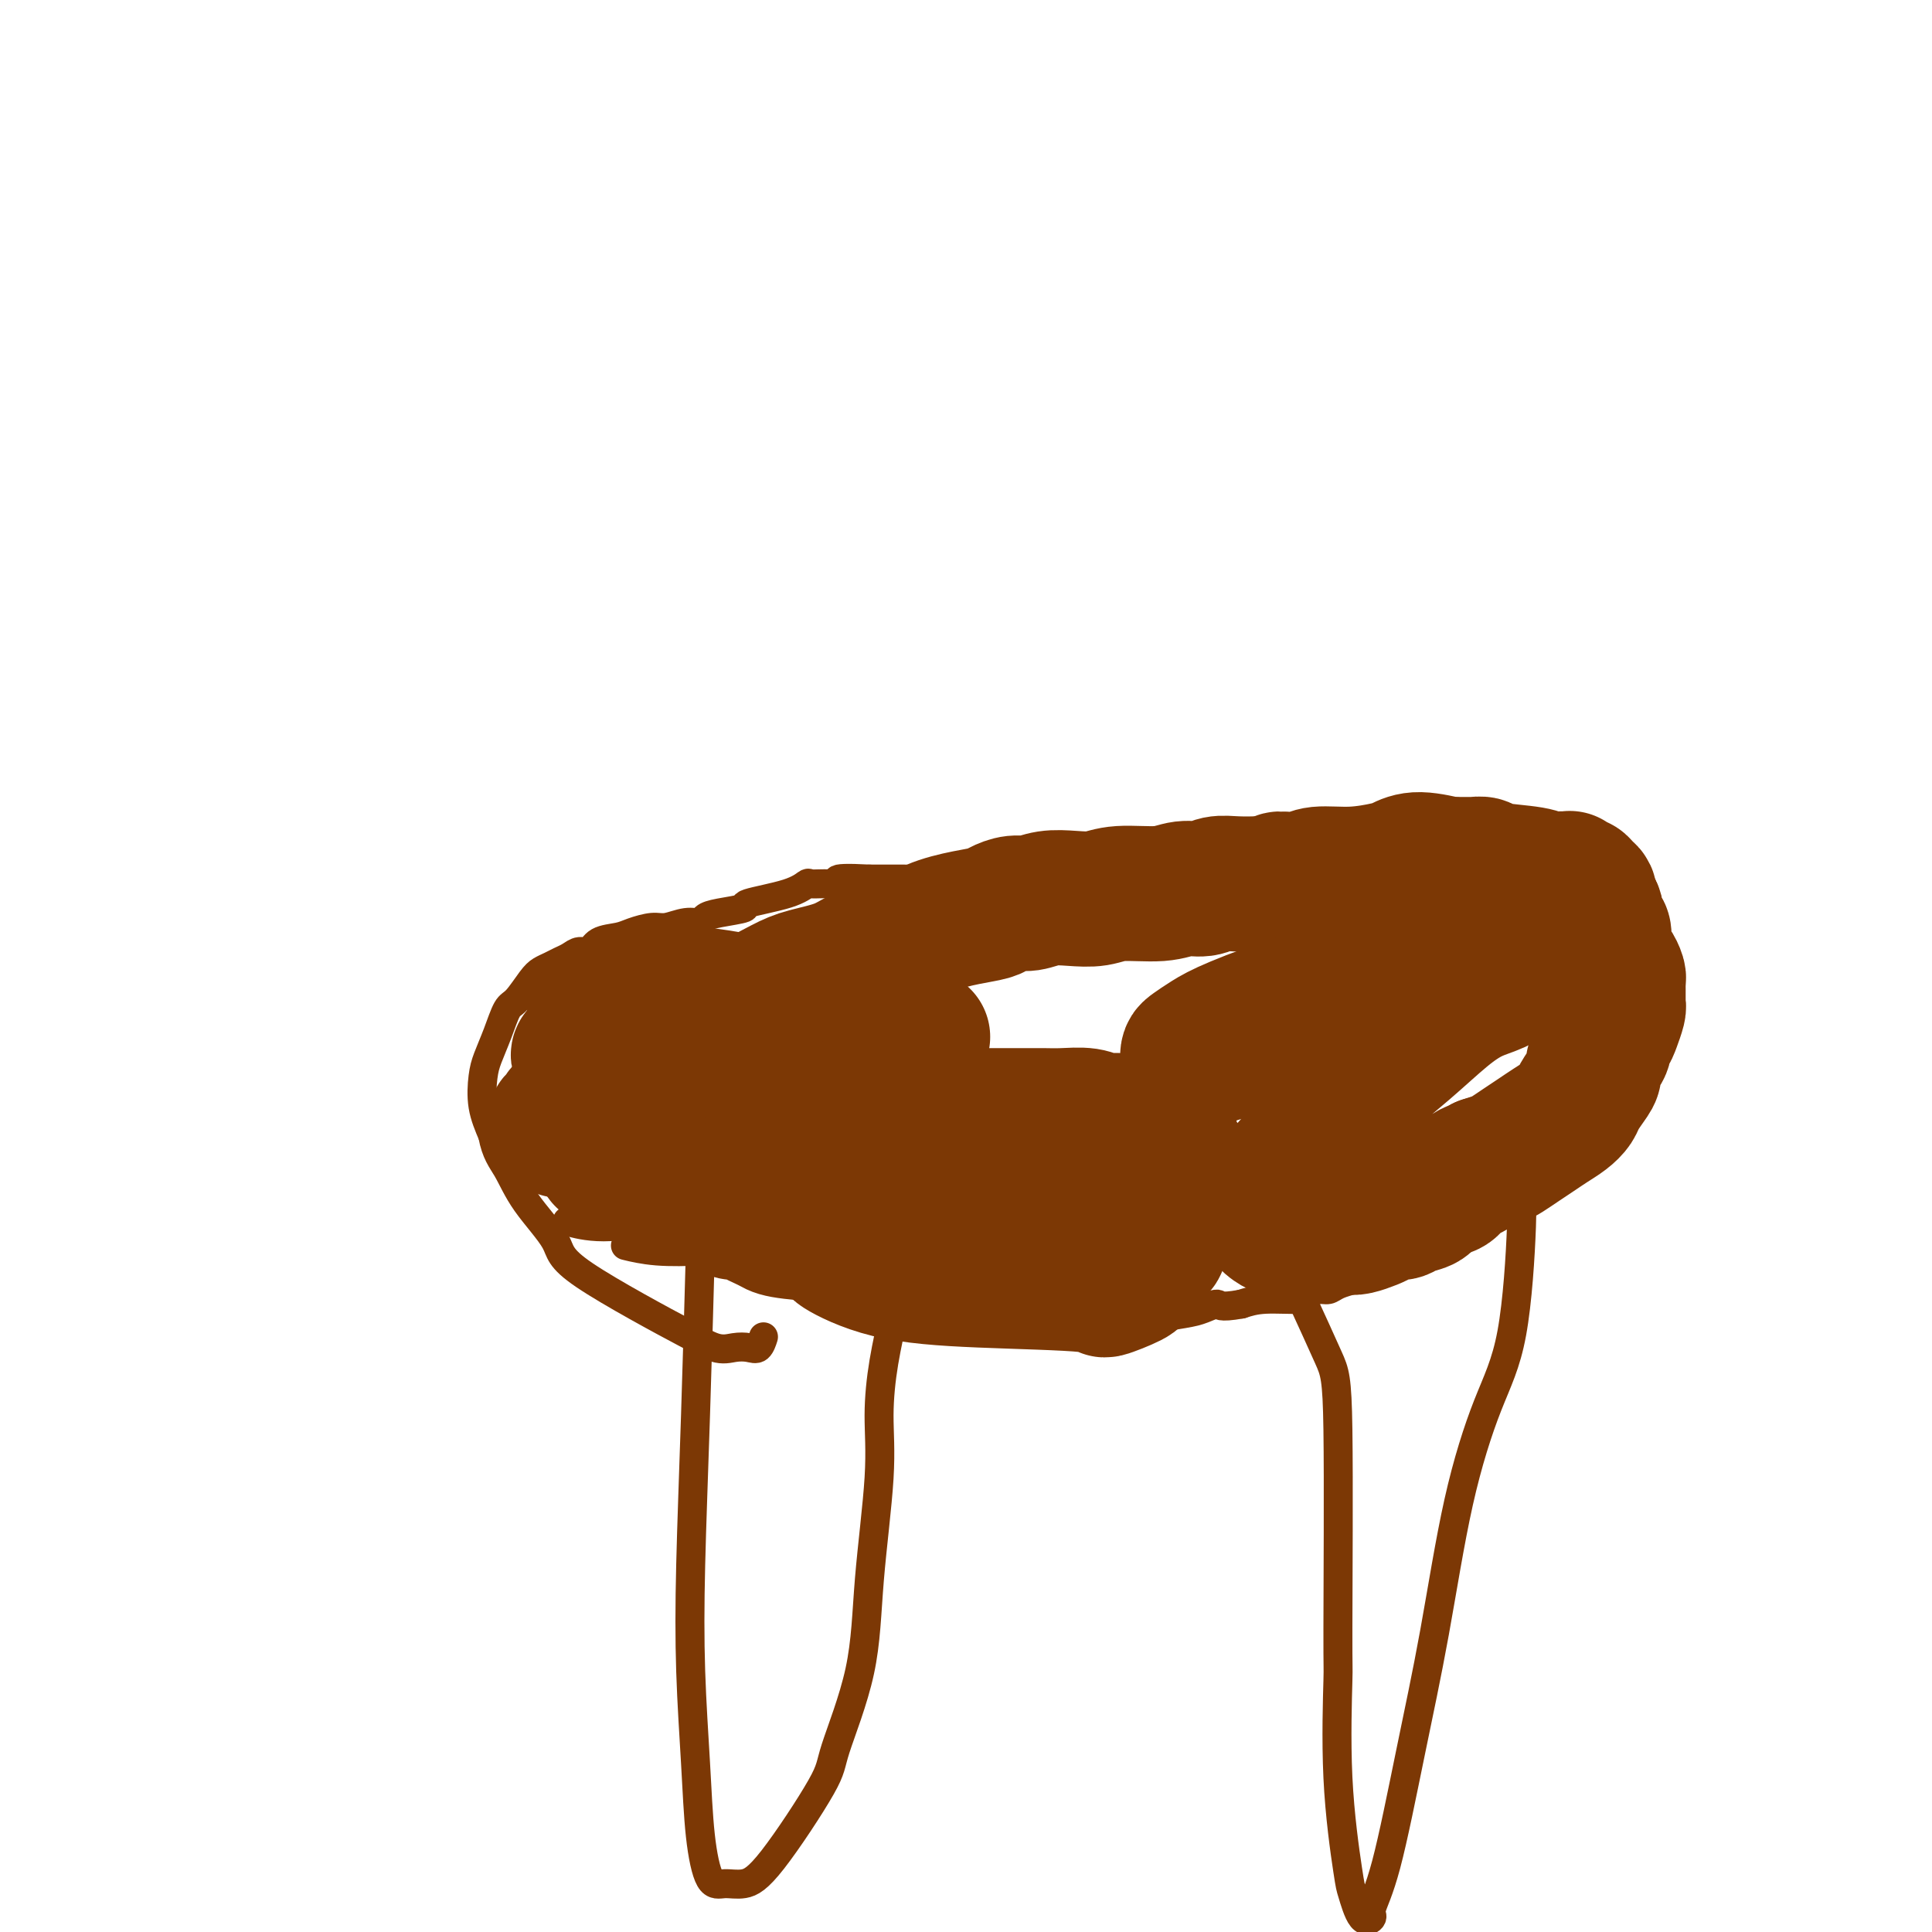 <svg viewBox='0 0 400 400' version='1.1' xmlns='http://www.w3.org/2000/svg' xmlns:xlink='http://www.w3.org/1999/xlink'><g fill='none' stroke='#7C3805' stroke-width='6' stroke-linecap='round' stroke-linejoin='round'><path d='M145,257c0.085,-2.209 0.169,-4.419 0,2c-0.169,6.419 -0.593,21.465 -1,34c-0.407,12.535 -0.797,22.557 -1,31c-0.203,8.443 -0.218,15.305 0,22c0.218,6.695 0.669,13.221 1,19c0.331,5.779 0.543,10.812 1,15c0.457,4.188 1.160,7.533 2,9c0.840,1.467 1.818,1.056 3,1c1.182,-0.056 2.569,0.244 4,0c1.431,-0.244 2.907,-1.032 6,-5c3.093,-3.968 7.803,-11.117 10,-15c2.197,-3.883 1.880,-4.502 3,-8c1.120,-3.498 3.675,-9.877 5,-16c1.325,-6.123 1.419,-11.991 2,-19c0.581,-7.009 1.648,-15.161 2,-21c0.352,-5.839 -0.011,-9.366 0,-13c0.011,-3.634 0.395,-7.376 1,-11c0.605,-3.624 1.432,-7.129 2,-10c0.568,-2.871 0.877,-5.106 1,-6c0.123,-0.894 0.062,-0.447 0,0'/><path d='M268,266c0.340,0.582 0.680,1.164 2,4c1.320,2.836 3.620,7.928 5,11c1.380,3.072 1.841,4.126 2,15c0.159,10.874 0.017,31.567 0,41c-0.017,9.433 0.092,7.604 0,11c-0.092,3.396 -0.384,12.017 0,20c0.384,7.983 1.446,15.327 2,19c0.554,3.673 0.601,3.676 1,5c0.399,1.324 1.151,3.969 2,5c0.849,1.031 1.794,0.448 2,0c0.206,-0.448 -0.327,-0.760 0,-2c0.327,-1.240 1.513,-3.409 3,-9c1.487,-5.591 3.273,-14.606 5,-23c1.727,-8.394 3.395,-16.168 5,-25c1.605,-8.832 3.148,-18.721 5,-27c1.852,-8.279 4.013,-14.947 6,-20c1.987,-5.053 3.800,-8.489 5,-15c1.200,-6.511 1.785,-16.096 2,-22c0.215,-5.904 0.058,-8.128 0,-10c-0.058,-1.872 -0.017,-3.392 0,-4c0.017,-0.608 0.008,-0.304 0,0'/><path d='M317,244c-0.786,0.306 -1.573,0.611 -2,1c-0.427,0.389 -0.495,0.860 -1,1c-0.505,0.140 -1.447,-0.051 -2,0c-0.553,0.051 -0.717,0.344 -1,1c-0.283,0.656 -0.686,1.677 -1,2c-0.314,0.323 -0.541,-0.050 -1,0c-0.459,0.050 -1.151,0.525 -2,1c-0.849,0.475 -1.856,0.950 -2,1c-0.144,0.050 0.576,-0.324 0,0c-0.576,0.324 -2.448,1.345 -3,2c-0.552,0.655 0.214,0.945 0,1c-0.214,0.055 -1.409,-0.126 -2,0c-0.591,0.126 -0.577,0.559 -1,1c-0.423,0.441 -1.281,0.891 -2,1c-0.719,0.109 -1.299,-0.121 -2,0c-0.701,0.121 -1.524,0.595 -2,1c-0.476,0.405 -0.607,0.742 -1,1c-0.393,0.258 -1.049,0.436 -2,1c-0.951,0.564 -2.198,1.513 -3,2c-0.802,0.487 -1.159,0.513 -2,1c-0.841,0.487 -2.164,1.436 -3,2c-0.836,0.564 -1.184,0.742 -2,1c-0.816,0.258 -2.101,0.595 -3,1c-0.899,0.405 -1.412,0.878 -2,1c-0.588,0.122 -1.252,-0.108 -2,0c-0.748,0.108 -1.582,0.555 -2,1c-0.418,0.445 -0.420,0.889 -2,1c-1.580,0.111 -4.737,-0.111 -7,0c-2.263,0.111 -3.631,0.556 -5,1'/><path d='M257,270c-4.855,0.879 -4.493,0.078 -5,0c-0.507,-0.078 -1.881,0.568 -3,1c-1.119,0.432 -1.981,0.651 -4,1c-2.019,0.349 -5.195,0.830 -7,1c-1.805,0.170 -2.239,0.031 -5,0c-2.761,-0.031 -7.849,0.045 -10,0c-2.151,-0.045 -1.365,-0.213 -2,0c-0.635,0.213 -2.690,0.805 -4,1c-1.310,0.195 -1.875,-0.006 -3,0c-1.125,0.006 -2.810,0.221 -4,0c-1.190,-0.221 -1.886,-0.877 -3,-1c-1.114,-0.123 -2.646,0.287 -5,0c-2.354,-0.287 -5.532,-1.270 -8,-2c-2.468,-0.730 -4.228,-1.208 -6,-2c-1.772,-0.792 -3.558,-1.897 -7,-3c-3.442,-1.103 -8.540,-2.204 -13,-3c-4.460,-0.796 -8.282,-1.289 -11,-2c-2.718,-0.711 -4.333,-1.641 -6,-2c-1.667,-0.359 -3.385,-0.148 -6,0c-2.615,0.148 -6.127,0.232 -9,0c-2.873,-0.232 -5.107,-0.781 -6,-1c-0.893,-0.219 -0.447,-0.110 0,0'/><path d='M316,249c0.032,0.202 0.064,0.404 0,0c-0.064,-0.404 -0.223,-1.414 0,-2c0.223,-0.586 0.830,-0.749 1,-1c0.170,-0.251 -0.095,-0.592 0,-1c0.095,-0.408 0.550,-0.883 1,-1c0.450,-0.117 0.894,0.124 1,0c0.106,-0.124 -0.125,-0.613 0,-1c0.125,-0.387 0.607,-0.670 1,-1c0.393,-0.330 0.698,-0.705 1,-1c0.302,-0.295 0.603,-0.509 1,-2c0.397,-1.491 0.891,-4.259 1,-5c0.109,-0.741 -0.167,0.544 0,0c0.167,-0.544 0.777,-2.919 1,-4c0.223,-1.081 0.060,-0.870 0,-1c-0.060,-0.130 -0.016,-0.601 0,-1c0.016,-0.399 0.004,-0.726 0,-1c-0.004,-0.274 -0.001,-0.493 0,-1c0.001,-0.507 0.000,-1.301 0,-2c-0.000,-0.699 -0.000,-1.304 0,-2c0.000,-0.696 0.000,-1.485 0,-2c-0.000,-0.515 -0.000,-0.758 0,-1'/><path d='M324,219c0.137,-2.527 -0.020,-1.345 0,-1c0.020,0.345 0.216,-0.148 0,-1c-0.216,-0.852 -0.845,-2.062 -1,-3c-0.155,-0.938 0.165,-1.603 0,-2c-0.165,-0.397 -0.813,-0.526 -1,-1c-0.187,-0.474 0.087,-1.293 0,-2c-0.087,-0.707 -0.535,-1.303 -1,-2c-0.465,-0.697 -0.948,-1.494 -1,-2c-0.052,-0.506 0.327,-0.720 0,-1c-0.327,-0.280 -1.361,-0.627 -2,-1c-0.639,-0.373 -0.883,-0.774 -1,-1c-0.117,-0.226 -0.106,-0.279 -2,-2c-1.894,-1.721 -5.693,-5.111 -8,-7c-2.307,-1.889 -3.121,-2.278 -5,-4c-1.879,-1.722 -4.823,-4.778 -6,-6c-1.177,-1.222 -0.589,-0.611 0,0'/><path d='M305,182c0.058,-0.423 0.117,-0.845 0,-1c-0.117,-0.155 -0.409,-0.041 -1,0c-0.591,0.041 -1.481,0.011 -2,0c-0.519,-0.011 -0.669,-0.003 -1,0c-0.331,0.003 -0.844,0.001 -1,0c-0.156,-0.001 0.046,-0.001 0,0c-0.046,0.001 -0.340,0.004 -1,0c-0.660,-0.004 -1.686,-0.015 -2,0c-0.314,0.015 0.086,0.057 0,0c-0.086,-0.057 -0.657,-0.211 -1,0c-0.343,0.211 -0.458,0.789 -1,1c-0.542,0.211 -1.510,0.056 -2,0c-0.490,-0.056 -0.501,-0.011 -1,0c-0.499,0.011 -1.486,-0.011 -2,0c-0.514,0.011 -0.557,0.056 -1,0c-0.443,-0.056 -1.287,-0.211 -2,0c-0.713,0.211 -1.294,0.789 -2,1c-0.706,0.211 -1.536,0.057 -2,0c-0.464,-0.057 -0.561,-0.016 -1,0c-0.439,0.016 -1.219,0.008 -2,0'/><path d='M280,183c-4.283,0.089 -2.490,-0.188 -2,0c0.490,0.188 -0.322,0.843 -1,1c-0.678,0.157 -1.220,-0.182 -2,0c-0.780,0.182 -1.797,0.886 -3,1c-1.203,0.114 -2.590,-0.362 -5,0c-2.410,0.362 -5.842,1.561 -8,2c-2.158,0.439 -3.043,0.118 -4,0c-0.957,-0.118 -1.985,-0.032 -3,0c-1.015,0.032 -2.018,0.009 -3,0c-0.982,-0.009 -1.943,-0.005 -3,0c-1.057,0.005 -2.211,0.011 -3,0c-0.789,-0.011 -1.214,-0.041 -2,0c-0.786,0.041 -1.934,0.151 -3,0c-1.066,-0.151 -2.051,-0.562 -3,-1c-0.949,-0.438 -1.860,-0.903 -3,-1c-1.140,-0.097 -2.507,0.174 -4,0c-1.493,-0.174 -3.113,-0.793 -4,-1c-0.887,-0.207 -1.043,-0.002 -2,0c-0.957,0.002 -2.717,-0.199 -4,0c-1.283,0.199 -2.091,0.797 -3,1c-0.909,0.203 -1.919,0.012 -3,0c-1.081,-0.012 -2.234,0.154 -3,0c-0.766,-0.154 -1.146,-0.630 -2,-1c-0.854,-0.370 -2.181,-0.635 -4,-1c-1.819,-0.365 -4.131,-0.830 -6,-1c-1.869,-0.170 -3.295,-0.046 -5,0c-1.705,0.046 -3.690,0.012 -5,0c-1.310,-0.012 -1.946,-0.004 -3,0c-1.054,0.004 -2.527,0.002 -4,0'/><path d='M180,182c-9.986,-0.545 -5.951,0.592 -5,1c0.951,0.408 -1.183,0.088 -3,0c-1.817,-0.088 -3.316,0.056 -4,0c-0.684,-0.056 -0.553,-0.313 -1,0c-0.447,0.313 -1.472,1.197 -4,2c-2.528,0.803 -6.560,1.526 -8,2c-1.440,0.474 -0.289,0.700 -1,1c-0.711,0.300 -3.286,0.673 -5,1c-1.714,0.327 -2.569,0.609 -3,1c-0.431,0.391 -0.440,0.892 -1,1c-0.560,0.108 -1.671,-0.178 -3,0c-1.329,0.178 -2.877,0.820 -4,1c-1.123,0.180 -1.820,-0.102 -3,0c-1.180,0.102 -2.844,0.587 -4,1c-1.156,0.413 -1.804,0.755 -3,1c-1.196,0.245 -2.939,0.394 -4,1c-1.061,0.606 -1.439,1.668 -2,2c-0.561,0.332 -1.305,-0.066 -2,0c-0.695,0.066 -1.340,0.596 -2,1c-0.660,0.404 -1.335,0.683 -2,1c-0.665,0.317 -1.319,0.673 -2,1c-0.681,0.327 -1.390,0.624 -2,1c-0.610,0.376 -1.123,0.831 -2,2c-0.877,1.169 -2.119,3.052 -3,4c-0.881,0.948 -1.400,0.962 -2,2c-0.600,1.038 -1.279,3.101 -2,5c-0.721,1.899 -1.482,3.633 -2,5c-0.518,1.367 -0.793,2.368 -1,4c-0.207,1.632 -0.345,3.895 0,6c0.345,2.105 1.172,4.053 2,6'/><path d='M102,235c0.687,3.749 1.905,5.123 3,7c1.095,1.877 2.069,4.259 4,7c1.931,2.741 4.820,5.842 6,8c1.180,2.158 0.651,3.373 6,7c5.349,3.627 16.578,9.665 21,12c4.422,2.335 2.039,0.967 2,1c-0.039,0.033 2.266,1.465 4,2c1.734,0.535 2.895,0.171 4,0c1.105,-0.171 2.152,-0.149 3,0c0.848,0.149 1.498,0.425 2,0c0.502,-0.425 0.858,-1.550 1,-2c0.142,-0.450 0.071,-0.225 0,0'/><path d='M145,254c-0.761,0.008 -1.522,0.017 -2,0c-0.478,-0.017 -0.674,-0.058 -1,0c-0.326,0.058 -0.784,0.217 -1,0c-0.216,-0.217 -0.192,-0.808 -1,-1c-0.808,-0.192 -2.449,0.015 -3,0c-0.551,-0.015 -0.014,-0.251 -2,0c-1.986,0.251 -6.496,0.991 -10,1c-3.504,0.009 -6.001,-0.712 -7,-1c-0.999,-0.288 -0.499,-0.144 0,0'/></g>
<g fill='none' stroke='#7C3805' stroke-width='28' stroke-linecap='round' stroke-linejoin='round'><path d='M140,230c-0.099,0.412 -0.197,0.825 0,1c0.197,0.175 0.690,0.114 1,0c0.310,-0.114 0.436,-0.279 2,0c1.564,0.279 4.567,1.003 9,1c4.433,-0.003 10.295,-0.733 14,-1c3.705,-0.267 5.253,-0.072 7,0c1.747,0.072 3.691,0.019 5,0c1.309,-0.019 1.981,-0.005 4,0c2.019,0.005 5.385,0.002 8,0c2.615,-0.002 4.479,-0.001 8,0c3.521,0.001 8.701,0.004 12,0c3.299,-0.004 4.718,-0.015 6,0c1.282,0.015 2.427,0.058 4,0c1.573,-0.058 3.576,-0.215 5,0c1.424,0.215 2.270,0.803 3,1c0.730,0.197 1.343,0.004 3,0c1.657,-0.004 4.358,0.183 6,0c1.642,-0.183 2.223,-0.736 3,-1c0.777,-0.264 1.748,-0.240 2,0c0.252,0.240 -0.214,0.695 -1,1c-0.786,0.305 -1.890,0.459 -3,1c-1.110,0.541 -2.226,1.469 -5,2c-2.774,0.531 -7.206,0.664 -11,1c-3.794,0.336 -6.950,0.875 -12,1c-5.050,0.125 -11.993,-0.162 -18,0c-6.007,0.162 -11.079,0.774 -17,1c-5.921,0.226 -12.692,0.064 -17,0c-4.308,-0.064 -6.154,-0.032 -8,0'/><path d='M150,238c-10.543,0.379 -6.901,0.828 -6,1c0.901,0.172 -0.940,0.067 -1,0c-0.060,-0.067 1.660,-0.095 3,0c1.340,0.095 2.298,0.313 8,1c5.702,0.687 16.146,1.844 23,2c6.854,0.156 10.118,-0.690 18,-1c7.882,-0.310 20.381,-0.083 25,0c4.619,0.083 1.359,0.023 3,0c1.641,-0.023 8.182,-0.007 12,0c3.818,0.007 4.913,0.007 6,0c1.087,-0.007 2.167,-0.019 3,0c0.833,0.019 1.420,0.069 1,0c-0.420,-0.069 -1.848,-0.257 -3,0c-1.152,0.257 -2.027,0.959 -4,1c-1.973,0.041 -5.043,-0.577 -7,-1c-1.957,-0.423 -2.802,-0.650 -8,-1c-5.198,-0.350 -14.751,-0.824 -19,-1c-4.249,-0.176 -3.194,-0.056 -4,0c-0.806,0.056 -3.472,0.047 -5,0c-1.528,-0.047 -1.917,-0.132 -2,0c-0.083,0.132 0.142,0.480 0,1c-0.142,0.520 -0.649,1.212 0,2c0.649,0.788 2.454,1.672 4,3c1.546,1.328 2.834,3.101 6,4c3.166,0.899 8.210,0.926 12,1c3.790,0.074 6.325,0.195 11,1c4.675,0.805 11.489,2.294 14,3c2.511,0.706 0.717,0.630 0,1c-0.717,0.370 -0.359,1.185 0,2'/><path d='M240,257c0.170,0.903 0.593,1.660 -3,2c-3.593,0.340 -11.204,0.264 -15,0c-3.796,-0.264 -3.777,-0.716 -5,-1c-1.223,-0.284 -3.688,-0.402 -8,-1c-4.312,-0.598 -10.471,-1.678 -13,-2c-2.529,-0.322 -1.430,0.113 -1,0c0.430,-0.113 0.189,-0.775 0,-1c-0.189,-0.225 -0.328,-0.015 0,0c0.328,0.015 1.123,-0.166 2,0c0.877,0.166 1.836,0.677 3,1c1.164,0.323 2.534,0.457 6,1c3.466,0.543 9.030,1.494 13,2c3.970,0.506 6.347,0.568 8,1c1.653,0.432 2.581,1.234 4,2c1.419,0.766 3.329,1.494 4,2c0.671,0.506 0.103,0.788 0,1c-0.103,0.212 0.259,0.355 -1,1c-1.259,0.645 -4.140,1.794 -5,2c-0.860,0.206 0.300,-0.531 -4,-1c-4.300,-0.469 -14.060,-0.670 -22,-1c-7.940,-0.330 -14.059,-0.790 -19,-2c-4.941,-1.210 -8.704,-3.169 -10,-4c-1.296,-0.831 -0.126,-0.534 0,-1c0.126,-0.466 -0.794,-1.694 -1,-2c-0.206,-0.306 0.301,0.310 1,0c0.699,-0.310 1.591,-1.544 2,-2c0.409,-0.456 0.337,-0.132 1,0c0.663,0.132 2.063,0.074 3,0c0.937,-0.074 1.411,-0.164 5,0c3.589,0.164 10.295,0.582 17,1'/><path d='M202,255c6.165,-0.038 7.078,0.365 9,1c1.922,0.635 4.854,1.500 6,2c1.146,0.500 0.508,0.635 1,1c0.492,0.365 2.115,0.959 3,2c0.885,1.041 1.033,2.530 0,3c-1.033,0.470 -3.247,-0.077 -3,0c0.247,0.077 2.955,0.778 -1,0c-3.955,-0.778 -14.572,-3.034 -19,-4c-4.428,-0.966 -2.667,-0.640 -6,-1c-3.333,-0.360 -11.761,-1.406 -15,-2c-3.239,-0.594 -1.291,-0.736 -3,-1c-1.709,-0.264 -7.076,-0.649 -10,-1c-2.924,-0.351 -3.404,-0.668 -4,-1c-0.596,-0.332 -1.309,-0.678 -2,-1c-0.691,-0.322 -1.359,-0.618 -2,-1c-0.641,-0.382 -1.257,-0.849 -2,-1c-0.743,-0.151 -1.615,0.014 -2,0c-0.385,-0.014 -0.282,-0.208 -1,-1c-0.718,-0.792 -2.258,-2.182 -3,-3c-0.742,-0.818 -0.685,-1.064 -1,-1c-0.315,0.064 -1.002,0.437 -2,0c-0.998,-0.437 -2.309,-1.684 -3,-2c-0.691,-0.316 -0.763,0.301 -1,0c-0.237,-0.301 -0.638,-1.519 -1,-2c-0.362,-0.481 -0.685,-0.226 -1,0c-0.315,0.226 -0.620,0.421 -1,0c-0.380,-0.421 -0.833,-1.460 -1,-2c-0.167,-0.540 -0.048,-0.583 0,-1c0.048,-0.417 0.024,-1.209 0,-2'/><path d='M137,237c-0.776,-1.452 -0.217,-1.581 0,-2c0.217,-0.419 0.093,-1.128 0,-2c-0.093,-0.872 -0.156,-1.906 0,-3c0.156,-1.094 0.531,-2.247 1,-3c0.469,-0.753 1.030,-1.104 2,-2c0.970,-0.896 2.347,-2.335 3,-3c0.653,-0.665 0.581,-0.556 1,-1c0.419,-0.444 1.327,-1.441 2,-2c0.673,-0.559 1.109,-0.679 2,-1c0.891,-0.321 2.237,-0.842 3,-1c0.763,-0.158 0.944,0.046 1,0c0.056,-0.046 -0.013,-0.342 2,-1c2.013,-0.658 6.110,-1.679 8,-2c1.890,-0.321 1.575,0.058 3,0c1.425,-0.058 4.592,-0.551 5,-1c0.408,-0.449 -1.941,-0.852 -3,-1c-1.059,-0.148 -0.828,-0.040 -1,0c-0.172,0.040 -0.748,0.011 -2,0c-1.252,-0.011 -3.181,-0.003 -4,0c-0.819,0.003 -0.528,0.001 -1,0c-0.472,-0.001 -1.706,-0.000 -4,0c-2.294,0.000 -5.647,0.000 -9,0'/><path d='M146,212c-3.801,-0.198 -1.302,-0.193 -1,0c0.302,0.193 -1.593,0.576 -3,1c-1.407,0.424 -2.325,0.891 -3,1c-0.675,0.109 -1.108,-0.140 -2,0c-0.892,0.140 -2.242,0.667 -3,1c-0.758,0.333 -0.925,0.470 -2,1c-1.075,0.530 -3.059,1.451 -4,2c-0.941,0.549 -0.838,0.725 -1,1c-0.162,0.275 -0.590,0.650 -1,1c-0.410,0.350 -0.801,0.675 -1,1c-0.199,0.325 -0.205,0.649 0,1c0.205,0.351 0.621,0.728 1,1c0.379,0.272 0.720,0.440 1,1c0.280,0.560 0.498,1.512 1,2c0.502,0.488 1.289,0.513 2,1c0.711,0.487 1.345,1.437 2,2c0.655,0.563 1.332,0.739 2,1c0.668,0.261 1.329,0.608 2,1c0.671,0.392 1.354,0.830 2,1c0.646,0.170 1.257,0.073 2,0c0.743,-0.073 1.618,-0.120 2,0c0.382,0.120 0.270,0.409 1,0c0.730,-0.409 2.300,-1.515 3,-2c0.700,-0.485 0.528,-0.349 1,-1c0.472,-0.651 1.588,-2.089 2,-3c0.412,-0.911 0.122,-1.294 0,-2c-0.122,-0.706 -0.074,-1.736 0,-3c0.074,-1.264 0.174,-2.763 0,-4c-0.174,-1.237 -0.621,-2.210 -1,-3c-0.379,-0.790 -0.689,-1.395 -1,-2'/><path d='M147,212c-0.729,-2.570 -1.553,-1.995 -2,-2c-0.447,-0.005 -0.517,-0.590 -1,-1c-0.483,-0.410 -1.381,-0.647 -2,-1c-0.619,-0.353 -0.961,-0.824 -1,-1c-0.039,-0.176 0.225,-0.057 -1,0c-1.225,0.057 -3.939,0.052 -5,0c-1.061,-0.052 -0.469,-0.151 -1,0c-0.531,0.151 -2.185,0.553 -3,1c-0.815,0.447 -0.792,0.941 -1,1c-0.208,0.059 -0.646,-0.317 -1,0c-0.354,0.317 -0.624,1.327 -1,2c-0.376,0.673 -0.859,1.009 -1,1c-0.141,-0.009 0.058,-0.365 0,0c-0.058,0.365 -0.373,1.449 0,2c0.373,0.551 1.434,0.568 2,1c0.566,0.432 0.635,1.279 1,2c0.365,0.721 1.025,1.318 2,2c0.975,0.682 2.265,1.451 3,2c0.735,0.549 0.916,0.877 2,1c1.084,0.123 3.070,0.040 5,0c1.930,-0.040 3.805,-0.039 6,0c2.195,0.039 4.711,0.115 7,0c2.289,-0.115 4.350,-0.419 6,-1c1.650,-0.581 2.890,-1.437 4,-2c1.110,-0.563 2.092,-0.833 3,-1c0.908,-0.167 1.743,-0.233 2,-1c0.257,-0.767 -0.065,-2.237 0,-3c0.065,-0.763 0.518,-0.821 0,-1c-0.518,-0.179 -2.005,-0.480 -3,-1c-0.995,-0.520 -1.497,-1.260 -2,-2'/><path d='M165,210c-1.791,-1.026 -3.769,-1.592 -6,-2c-2.231,-0.408 -4.716,-0.657 -7,-1c-2.284,-0.343 -4.366,-0.782 -7,-1c-2.634,-0.218 -5.819,-0.217 -8,0c-2.181,0.217 -3.359,0.651 -5,1c-1.641,0.349 -3.744,0.612 -5,1c-1.256,0.388 -1.666,0.900 -2,1c-0.334,0.100 -0.592,-0.213 -1,0c-0.408,0.213 -0.967,0.951 -1,2c-0.033,1.049 0.459,2.409 1,3c0.541,0.591 1.131,0.413 2,1c0.869,0.587 2.016,1.939 3,3c0.984,1.061 1.806,1.832 3,3c1.194,1.168 2.762,2.734 4,4c1.238,1.266 2.148,2.234 3,3c0.852,0.766 1.647,1.330 3,2c1.353,0.670 3.265,1.444 5,2c1.735,0.556 3.292,0.893 5,1c1.708,0.107 3.568,-0.016 5,0c1.432,0.016 2.437,0.173 3,0c0.563,-0.173 0.684,-0.674 1,-1c0.316,-0.326 0.829,-0.477 1,-1c0.171,-0.523 0.002,-1.418 0,-2c-0.002,-0.582 0.164,-0.853 0,-1c-0.164,-0.147 -0.657,-0.172 -1,-1c-0.343,-0.828 -0.535,-2.459 -1,-3c-0.465,-0.541 -1.202,0.008 -2,0c-0.798,-0.008 -1.657,-0.574 -3,-1c-1.343,-0.426 -3.172,-0.713 -5,-1'/><path d='M150,222c-2.167,-0.352 -2.585,-0.233 -4,0c-1.415,0.233 -3.826,0.580 -6,1c-2.174,0.420 -4.112,0.914 -6,1c-1.888,0.086 -3.725,-0.237 -5,0c-1.275,0.237 -1.989,1.033 -4,2c-2.011,0.967 -5.320,2.105 -7,3c-1.680,0.895 -1.731,1.546 -2,2c-0.269,0.454 -0.757,0.712 -1,1c-0.243,0.288 -0.241,0.605 0,1c0.241,0.395 0.720,0.868 1,1c0.280,0.132 0.359,-0.077 1,0c0.641,0.077 1.844,0.441 3,1c1.156,0.559 2.266,1.313 4,2c1.734,0.687 4.090,1.308 6,2c1.910,0.692 3.372,1.455 6,2c2.628,0.545 6.422,0.871 9,1c2.578,0.129 3.941,0.062 7,0c3.059,-0.062 7.815,-0.120 10,0c2.185,0.120 1.799,0.418 2,0c0.201,-0.418 0.988,-1.552 0,-3c-0.988,-1.448 -3.751,-3.211 -5,-4c-1.249,-0.789 -0.983,-0.603 -2,-1c-1.017,-0.397 -3.319,-1.375 -5,-2c-1.681,-0.625 -2.743,-0.897 -4,-1c-1.257,-0.103 -2.708,-0.038 -4,0c-1.292,0.038 -2.425,0.049 -4,0c-1.575,-0.049 -3.593,-0.157 -5,0c-1.407,0.157 -2.204,0.578 -3,1'/><path d='M132,232c-3.394,0.202 -1.880,0.707 -2,1c-0.120,0.293 -1.874,0.374 -3,1c-1.126,0.626 -1.626,1.798 -2,3c-0.374,1.202 -0.624,2.434 0,3c0.624,0.566 2.122,0.467 3,0c0.878,-0.467 1.136,-1.303 1,-2c-0.136,-0.697 -0.666,-1.255 -1,-2c-0.334,-0.745 -0.471,-1.676 -1,-3c-0.529,-1.324 -1.451,-3.040 -2,-4c-0.549,-0.960 -0.725,-1.164 -1,-2c-0.275,-0.836 -0.650,-2.304 -1,-3c-0.350,-0.696 -0.676,-0.622 -1,-1c-0.324,-0.378 -0.646,-1.210 -1,-2c-0.354,-0.790 -0.739,-1.540 -1,-2c-0.261,-0.460 -0.398,-0.630 0,-1c0.398,-0.370 1.331,-0.940 2,-1c0.669,-0.060 1.074,0.390 2,0c0.926,-0.390 2.372,-1.621 3,-2c0.628,-0.379 0.439,0.095 3,0c2.561,-0.095 7.872,-0.757 12,-1c4.128,-0.243 7.073,-0.065 10,0c2.927,0.065 5.836,0.019 9,0c3.164,-0.019 6.582,-0.009 10,0'/><path d='M171,214c8.851,-0.600 5.478,-0.099 5,0c-0.478,0.099 1.940,-0.205 3,0c1.060,0.205 0.762,0.920 1,1c0.238,0.080 1.012,-0.473 1,0c-0.012,0.473 -0.811,1.974 1,2c1.811,0.026 6.232,-1.421 8,-2c1.768,-0.579 0.884,-0.289 0,0'/><path d='M147,213c-1.030,-0.363 -2.059,-0.725 -2,-1c0.059,-0.275 1.208,-0.461 2,-1c0.792,-0.539 1.227,-1.429 2,-2c0.773,-0.571 1.886,-0.823 3,-1c1.114,-0.177 2.231,-0.278 4,-1c1.769,-0.722 4.191,-2.065 6,-3c1.809,-0.935 3.006,-1.461 5,-2c1.994,-0.539 4.787,-1.090 7,-2c2.213,-0.910 3.846,-2.180 6,-3c2.154,-0.820 4.827,-1.189 7,-2c2.173,-0.811 3.845,-2.064 6,-3c2.155,-0.936 4.792,-1.556 7,-2c2.208,-0.444 3.986,-0.711 5,-1c1.014,-0.289 1.263,-0.600 2,-1c0.737,-0.400 1.961,-0.891 3,-1c1.039,-0.109 1.894,0.163 3,0c1.106,-0.163 2.462,-0.761 4,-1c1.538,-0.239 3.257,-0.121 5,0c1.743,0.121 3.509,0.244 5,0c1.491,-0.244 2.705,-0.854 5,-1c2.295,-0.146 5.670,0.171 8,0c2.330,-0.171 3.616,-0.830 5,-1c1.384,-0.170 2.866,0.150 4,0c1.134,-0.150 1.921,-0.771 3,-1c1.079,-0.229 2.451,-0.065 4,0c1.549,0.065 3.274,0.033 5,0'/><path d='M261,183c8.595,-0.863 4.582,-1.019 4,-1c-0.582,0.019 2.266,0.213 4,0c1.734,-0.213 2.355,-0.832 4,-1c1.645,-0.168 4.315,0.117 7,0c2.685,-0.117 5.384,-0.634 7,-1c1.616,-0.366 2.148,-0.581 3,-1c0.852,-0.419 2.025,-1.040 4,-1c1.975,0.040 4.751,0.743 6,1c1.249,0.257 0.969,0.068 1,0c0.031,-0.068 0.373,-0.015 1,0c0.627,0.015 1.541,-0.007 2,0c0.459,0.007 0.465,0.044 1,0c0.535,-0.044 1.599,-0.169 2,0c0.401,0.169 0.138,0.634 2,1c1.862,0.366 5.848,0.634 8,1c2.152,0.366 2.471,0.829 3,1c0.529,0.171 1.269,0.050 2,0c0.731,-0.050 1.453,-0.028 2,0c0.547,0.028 0.920,0.063 1,0c0.080,-0.063 -0.132,-0.224 0,0c0.132,0.224 0.609,0.833 1,1c0.391,0.167 0.696,-0.107 1,0c0.304,0.107 0.607,0.596 1,1c0.393,0.404 0.875,0.724 1,1c0.125,0.276 -0.107,0.507 0,1c0.107,0.493 0.554,1.246 1,2'/><path d='M330,188c0.884,1.268 0.092,1.437 0,2c-0.092,0.563 0.514,1.521 1,2c0.486,0.479 0.851,0.480 1,1c0.149,0.520 0.082,1.558 0,2c-0.082,0.442 -0.180,0.289 0,1c0.180,0.711 0.637,2.285 1,3c0.363,0.715 0.633,0.572 1,1c0.367,0.428 0.830,1.428 1,2c0.170,0.572 0.045,0.717 0,1c-0.045,0.283 -0.011,0.704 0,1c0.011,0.296 -0.000,0.467 0,1c0.000,0.533 0.011,1.428 0,2c-0.011,0.572 -0.046,0.821 0,1c0.046,0.179 0.172,0.288 0,1c-0.172,0.712 -0.642,2.029 -1,3c-0.358,0.971 -0.603,1.597 -1,2c-0.397,0.403 -0.945,0.582 -1,1c-0.055,0.418 0.385,1.074 0,2c-0.385,0.926 -1.594,2.121 -2,3c-0.406,0.879 -0.009,1.443 0,2c0.009,0.557 -0.371,1.108 -1,2c-0.629,0.892 -1.508,2.126 -2,3c-0.492,0.874 -0.596,1.389 -1,2c-0.404,0.611 -1.109,1.319 -2,2c-0.891,0.681 -1.967,1.334 -3,2c-1.033,0.666 -2.023,1.344 -3,2c-0.977,0.656 -1.942,1.289 -3,2c-1.058,0.711 -2.208,1.499 -3,2c-0.792,0.501 -1.226,0.715 -2,1c-0.774,0.285 -1.887,0.643 -3,1'/><path d='M307,241c-3.695,2.765 -1.934,1.179 -2,1c-0.066,-0.179 -1.961,1.051 -3,2c-1.039,0.949 -1.223,1.617 -2,2c-0.777,0.383 -2.147,0.480 -3,1c-0.853,0.520 -1.187,1.463 -2,2c-0.813,0.537 -2.103,0.669 -3,1c-0.897,0.331 -1.399,0.863 -2,1c-0.601,0.137 -1.301,-0.121 -2,0c-0.699,0.121 -1.397,0.620 -2,1c-0.603,0.380 -1.110,0.641 -2,1c-0.890,0.359 -2.163,0.815 -3,1c-0.837,0.185 -1.238,0.098 -2,0c-0.762,-0.098 -1.886,-0.209 -3,0c-1.114,0.209 -2.219,0.737 -3,1c-0.781,0.263 -1.237,0.261 -2,0c-0.763,-0.261 -1.834,-0.782 -3,-1c-1.166,-0.218 -2.429,-0.135 -3,0c-0.571,0.135 -0.450,0.320 -1,0c-0.550,-0.320 -1.771,-1.147 -2,-2c-0.229,-0.853 0.533,-1.734 1,-3c0.467,-1.266 0.640,-2.919 2,-5c1.360,-2.081 3.906,-4.592 7,-8c3.094,-3.408 6.736,-7.714 10,-11c3.264,-3.286 6.152,-5.553 9,-8c2.848,-2.447 5.658,-5.073 8,-7c2.342,-1.927 4.215,-3.156 6,-4c1.785,-0.844 3.480,-1.304 5,-2c1.520,-0.696 2.863,-1.627 4,-2c1.137,-0.373 2.069,-0.186 3,0'/><path d='M317,202c2.217,-0.801 1.761,-0.804 2,-1c0.239,-0.196 1.173,-0.585 2,-1c0.827,-0.415 1.548,-0.857 2,-1c0.452,-0.143 0.634,0.012 1,0c0.366,-0.012 0.915,-0.193 1,0c0.085,0.193 -0.294,0.759 -1,1c-0.706,0.241 -1.740,0.157 -3,0c-1.260,-0.157 -2.748,-0.388 -4,0c-1.252,0.388 -2.269,1.394 -4,2c-1.731,0.606 -4.176,0.813 -6,1c-1.824,0.187 -3.025,0.354 -8,2c-4.975,1.646 -13.723,4.769 -18,6c-4.277,1.231 -4.083,0.568 -6,1c-1.917,0.432 -5.946,1.958 -9,3c-3.054,1.042 -5.134,1.601 -7,2c-1.866,0.399 -3.520,0.640 -5,1c-1.480,0.360 -2.787,0.840 -4,1c-1.213,0.160 -2.331,-0.001 -3,0c-0.669,0.001 -0.889,0.165 -1,0c-0.111,-0.165 -0.112,-0.659 0,-1c0.112,-0.341 0.339,-0.530 1,-1c0.661,-0.470 1.756,-1.220 3,-2c1.244,-0.780 2.637,-1.591 6,-3c3.363,-1.409 8.696,-3.418 14,-5c5.304,-1.582 10.577,-2.739 15,-4c4.423,-1.261 7.994,-2.628 12,-4c4.006,-1.372 8.445,-2.749 12,-4c3.555,-1.251 6.226,-2.375 8,-3c1.774,-0.625 2.650,-0.750 3,-1c0.350,-0.250 0.175,-0.625 0,-1'/></g>
</svg>